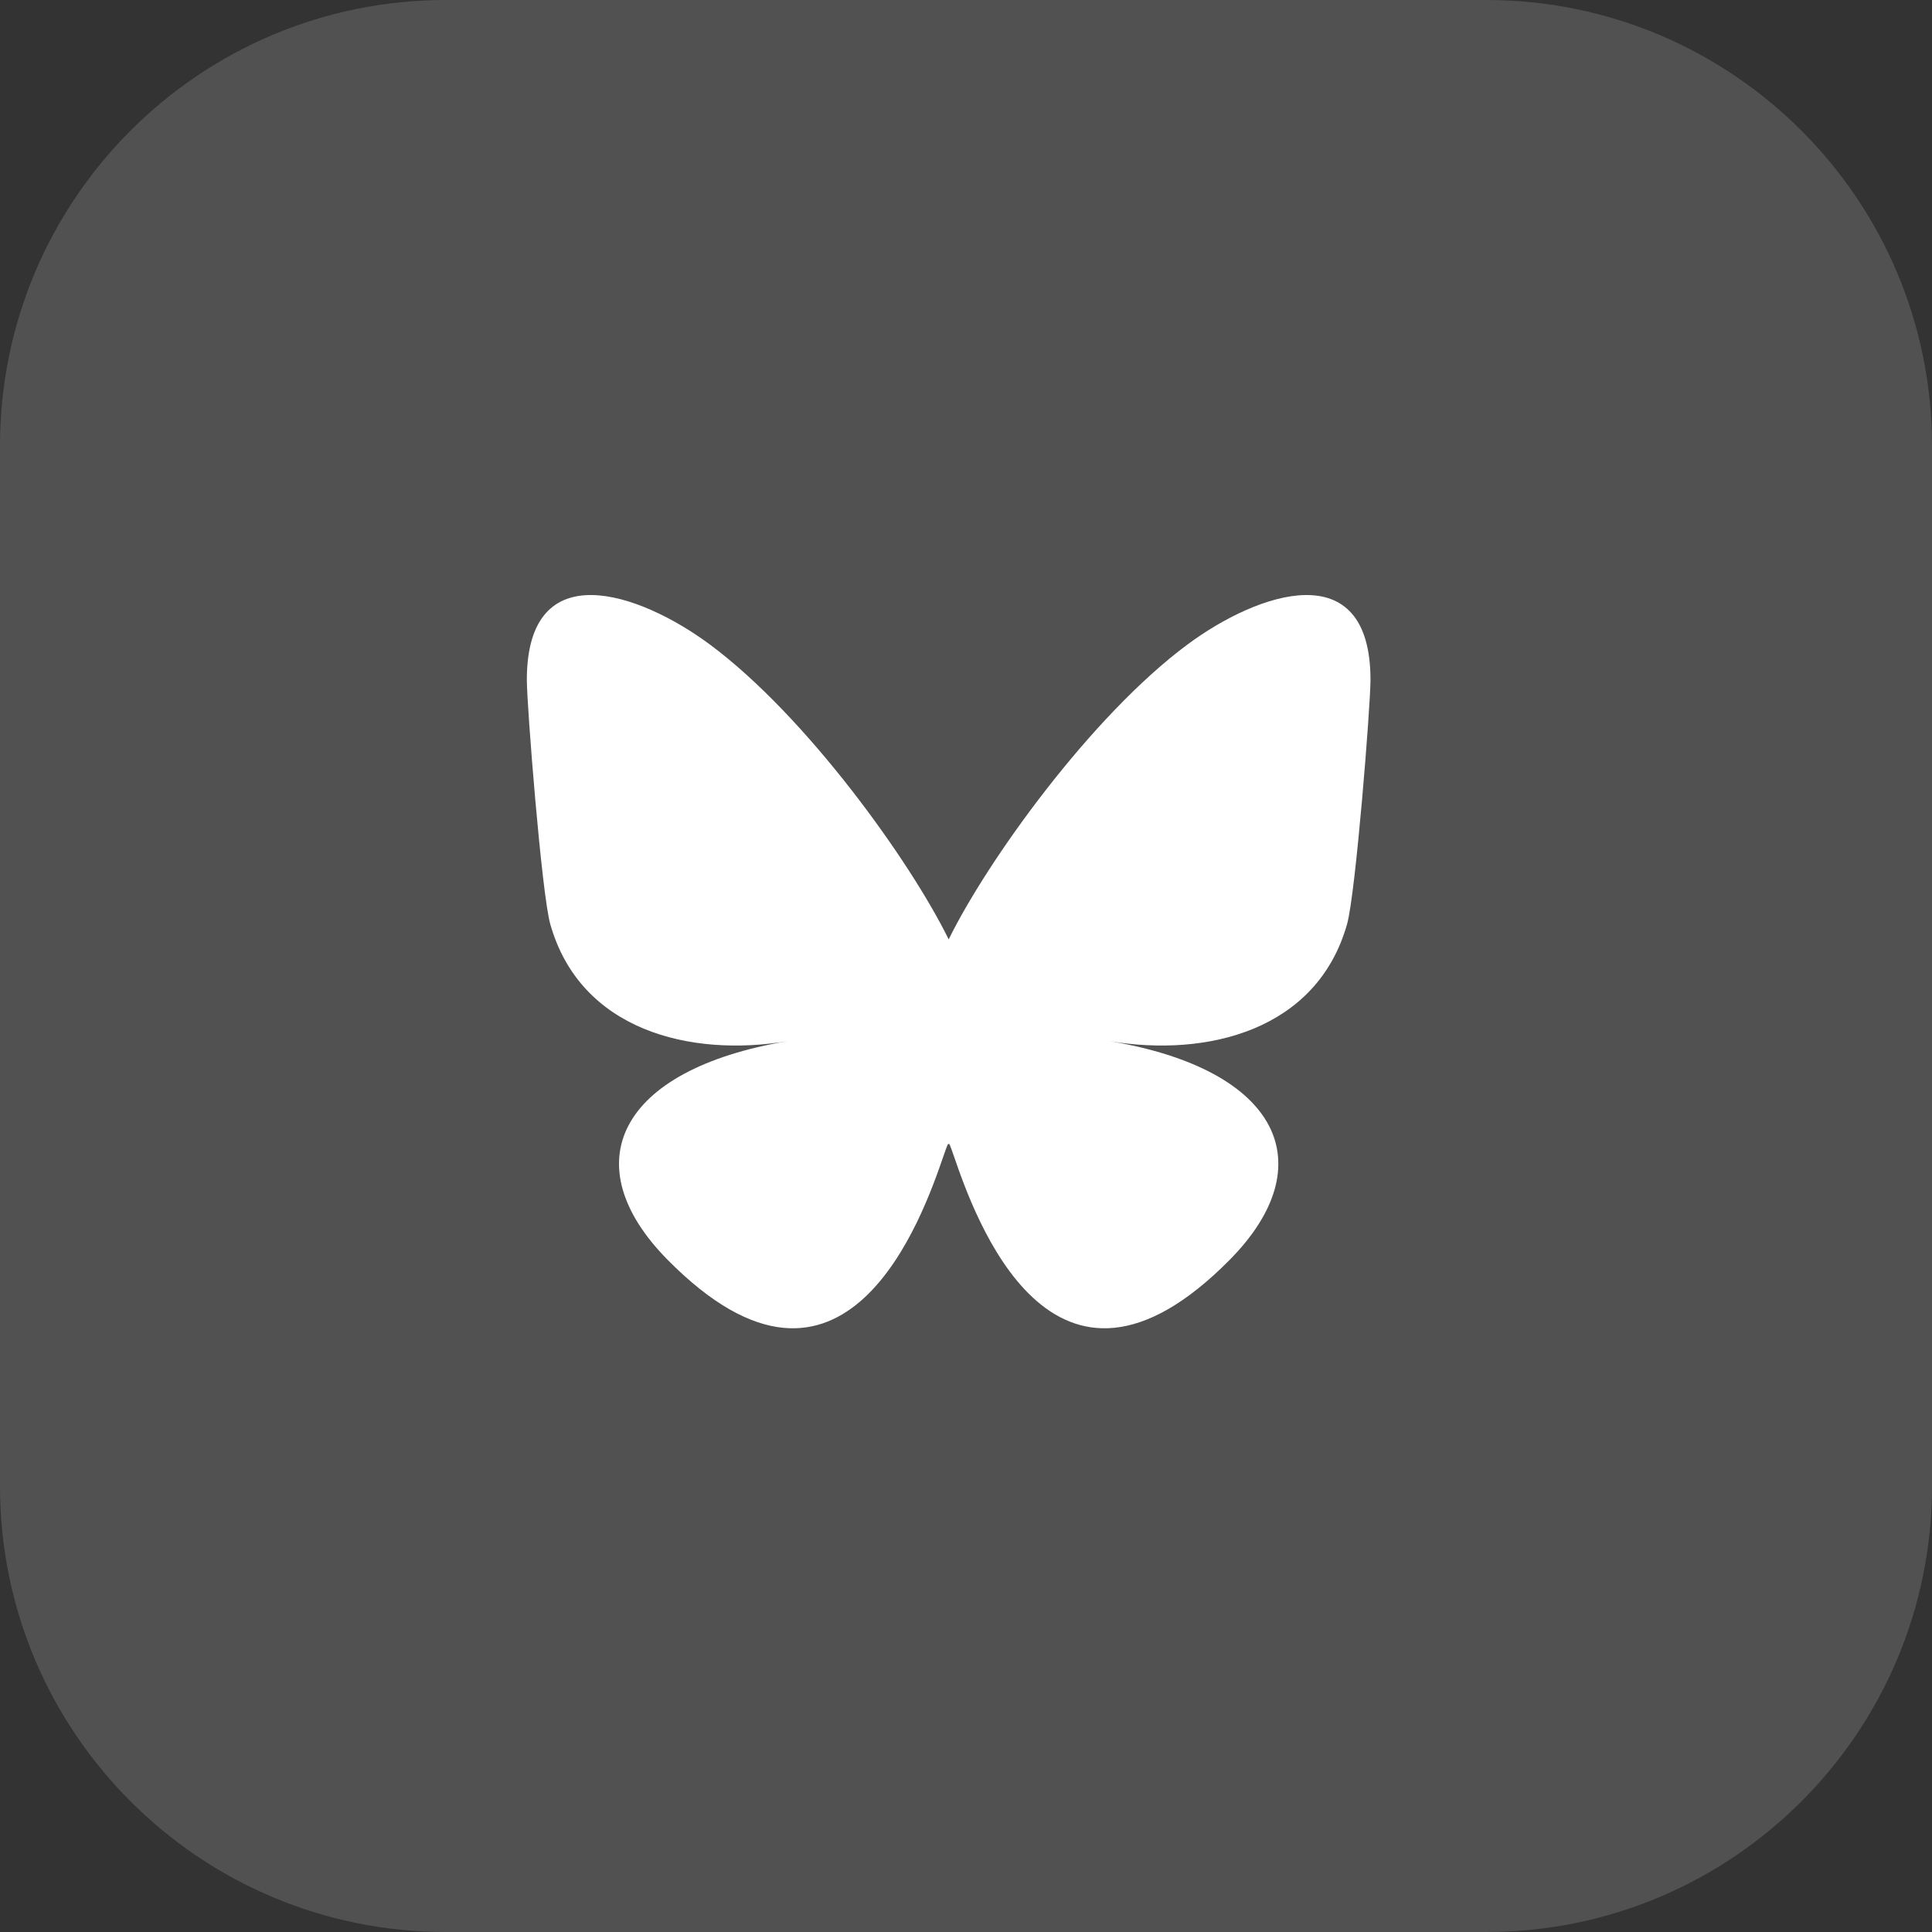 <svg width="52" height="52" viewBox="0 0 52 52" fill="none"
     xmlns="http://www.w3.org/2000/svg">
    <rect x="0" y="0" width="52" height="52" fill="#333333" stroke="none"/>
    <path
            d="M0 12C0 5.373 5.373 0 12 0H40C46.627 0 52 5.373 52 12V40C52 46.627 46.627 52 40 52H12C5.373 52 0 46.627 0 40V12Z"
            fill="white" fill-opacity="0.15"></path>
    <g clip-path="url(#clip0_225026_106442)">
        <path
                d="M19.102 17.344C21.705 19.273 24.505 23.185 25.534 25.284C26.562 23.185 29.362 19.273 31.965 17.344C33.843 15.952 36.887 14.875 36.887 18.302C36.887 18.987 36.489 24.052 36.256 24.875C35.446 27.734 32.492 28.463 29.865 28.022C34.457 28.793 35.625 31.349 33.102 33.904C28.311 38.758 26.216 32.687 25.679 31.131C25.58 30.846 25.534 30.712 25.533 30.826C25.533 30.712 25.487 30.846 25.388 31.131C24.851 32.687 22.756 38.758 17.965 33.904C15.442 31.349 16.61 28.793 21.202 28.022C18.575 28.463 15.621 27.734 14.811 24.875C14.578 24.052 14.18 18.987 14.18 18.302C14.18 14.875 17.224 15.952 19.102 17.344H19.102Z"
                fill="white"></path>
    </g>
    <defs>
        <clipPath>
            <rect width="23" height="20" fill="white"
                  transform="translate(14.034 15.883)"></rect>
        </clipPath>
    </defs>
</svg>